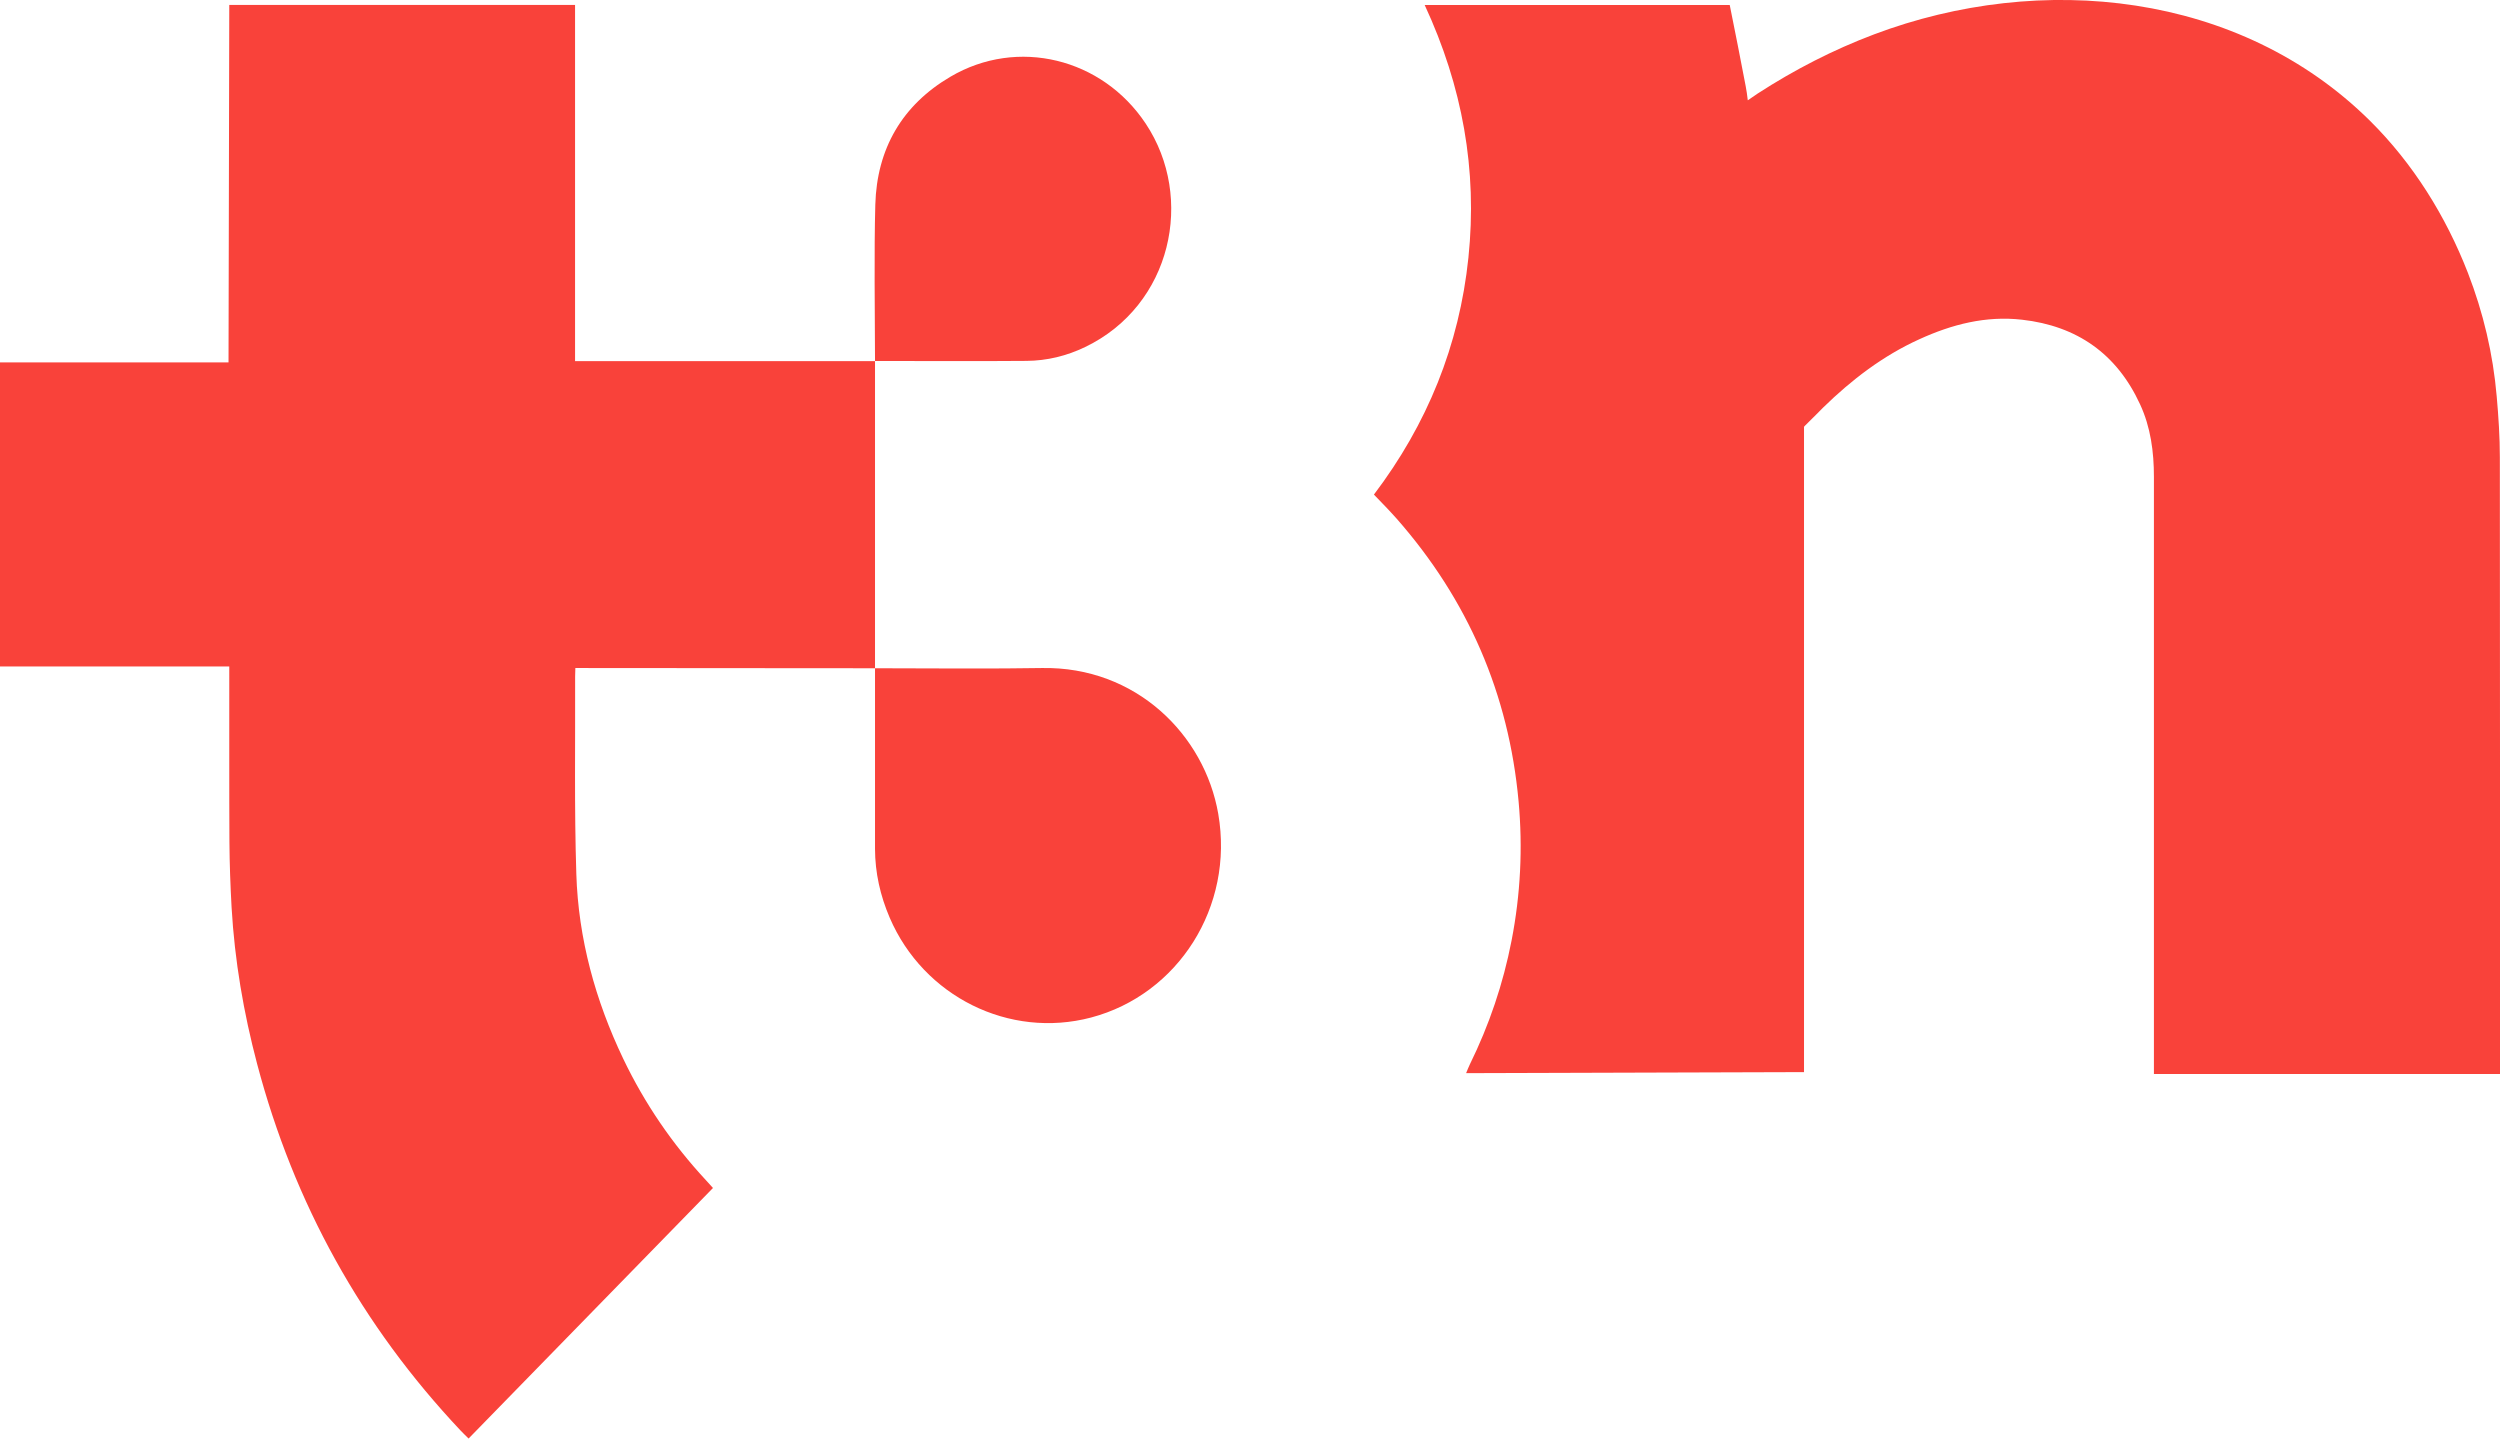 <svg width="1147" height="660" viewBox="0 0 1147 660" fill="none" xmlns="http://www.w3.org/2000/svg">
<g clip-path="url(#clip0_3345_79)">
<path d="M1147 492.742C1103.58 492.742 1036.72 492.742 988.218 492.742V218.775C988.218 207.304 986.74 196.039 981.862 185.495C971.178 162.313 952.936 149.536 927.721 146.686C911.094 144.797 895.531 148.815 880.587 155.65C863.857 163.24 849.532 174.23 836.477 186.972C834.21 189.17 832.08 191.506 829.778 193.669C828.267 195.112 827.683 195.799 827.683 195.799V491.883L672.645 492.364C673.263 490.922 673.744 489.617 674.362 488.346C683.26 470.246 689.65 451.357 693.497 431.574C697.62 410.418 698.685 389.09 696.727 367.659C692.226 318.34 673.469 275.169 640.799 237.974C639.15 236.119 637.467 234.333 635.783 232.547C634.066 230.727 632.348 228.975 630.355 226.915C654.815 194.631 669.519 158.5 673.71 118.214C677.901 77.962 670.961 39.599 653.647 2.301H793.604C795.803 13.188 798.86 28.609 800.921 39.531C801.265 41.282 801.677 44.03 801.883 46.022C801.883 46.022 805.044 43.824 806.349 42.965C823.217 32.044 840.978 22.874 859.838 15.764C936.378 -13.085 1027.55 -3.778 1087.33 55.398C1107.18 75.077 1122.13 99.153 1132.26 125.152C1139.34 143.423 1143.81 162.347 1145.49 181.855C1146.31 191.162 1146.93 200.504 1146.93 209.811C1147.03 295.226 1147 403.858 1147 492.742Z" fill="#F9423A"/>
<path d="M401.455 165.609V165.677H401.387L401.455 165.609Z" fill="#F9423A"/>
<path d="M263.87 310.405C263.974 340.629 263.458 370.852 264.42 401.006C265.348 430.714 273.146 458.98 285.96 485.803C295.751 506.238 308.393 524.784 323.818 541.407C324.848 542.506 325.81 543.639 327.116 545.047C289.739 583.376 252.465 621.567 214.985 659.999C213.542 658.556 212.374 657.457 211.275 656.29C165.928 608.139 134.872 552.054 117.97 488.139C111.752 464.612 107.664 440.709 106.256 416.393C105.706 406.364 105.328 396.37 105.26 386.341C105.122 363.742 105.225 330.325 105.191 305.769H0V166.261H104.847L105.191 2.266H263.836V165.677H401.457V306.593L263.974 306.49C263.974 306.49 263.87 308.963 263.87 310.405Z" fill="#F9423A"/>
<path d="M500.567 466.845C463.122 476.736 423.752 457.263 408.19 421.029C403.861 410.932 401.491 400.422 401.457 389.466C401.422 365.631 401.457 332.18 401.457 306.593C425.573 306.662 458.484 306.868 478.065 306.49C521.179 305.734 552.647 337.125 558.934 373.393C566.32 416.084 540.452 456.301 500.567 466.845Z" fill="#F9423A"/>
<path d="M497.922 159.189C489.402 163.31 480.333 165.508 470.92 165.577C450.48 165.749 422.894 165.646 401.457 165.612C401.388 143.494 401.01 115.125 401.594 93.866C402.316 68.245 413.893 48.222 436.051 35.205C466.832 17.071 505.686 26.653 525.645 56.705C548.319 90.809 537.566 140.094 497.922 159.189Z" fill="#F9423A"/>
</g>
<defs>
<clipPath id="clip0_3345_79">
<rect width="1147" height="660" fill="white"/>
</clipPath>
</defs>
</svg>
